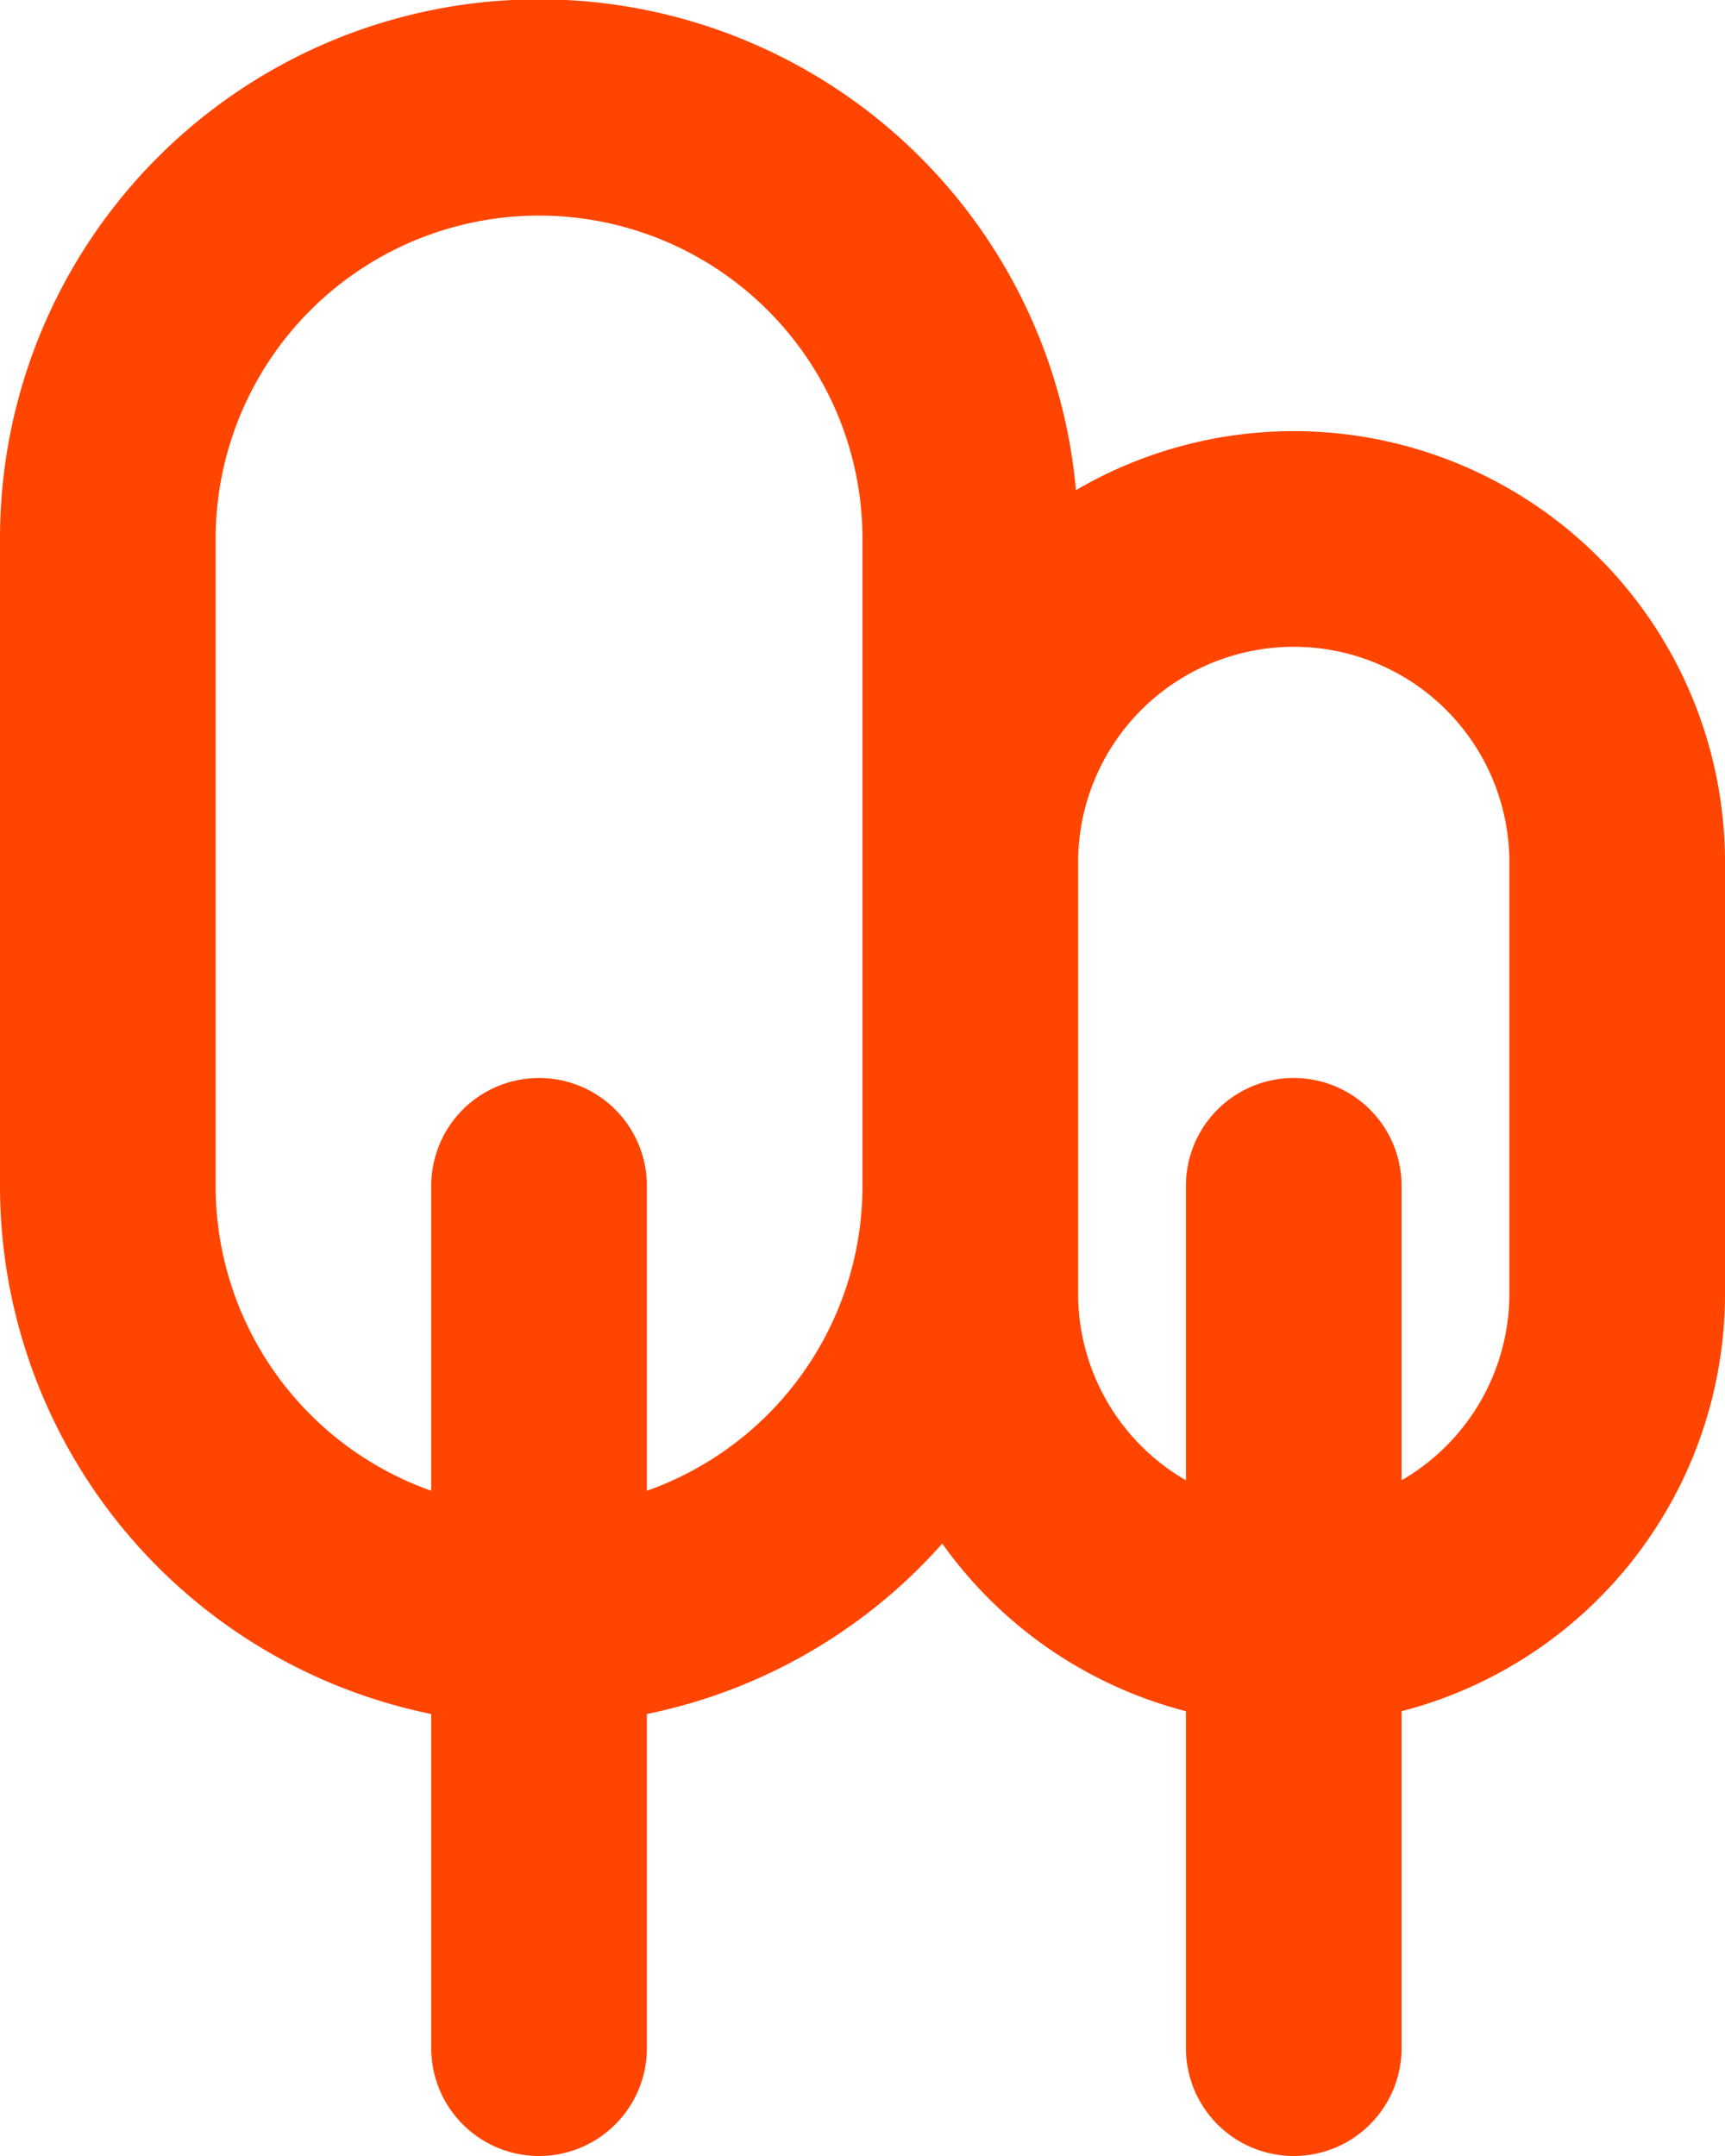 <svg xmlns="http://www.w3.org/2000/svg" width="16" height="20" viewBox="0 0 16 20">
  <path id="Path_11" data-name="Path 11" d="M12.74,16.319A5,5,0,0,1,10,17.9V21a1,1,0,0,1-2,0V17.9A5,5,0,0,1,4,13V7a5,5,0,0,1,9.98-.453A4,4,0,0,1,20,10v4a4,4,0,0,1-3,3.874V21a1,1,0,0,1-2,0V17.874A4,4,0,0,1,12.74,16.319ZM12,7v6a3,3,0,0,1-2,2.829V13a1,1,0,0,0-2,0v2.829A3,3,0,0,1,6,13V7a3,3,0,0,1,6,0Zm5,8.732V13a1,1,0,0,0-2,0v2.732A2,2,0,0,1,14,14V10a2,2,0,0,1,4,0v4A2,2,0,0,1,17,15.732Z" transform="translate(-4 -2)" fill="#ff4500" fill-rule="evenodd"/>
</svg>
